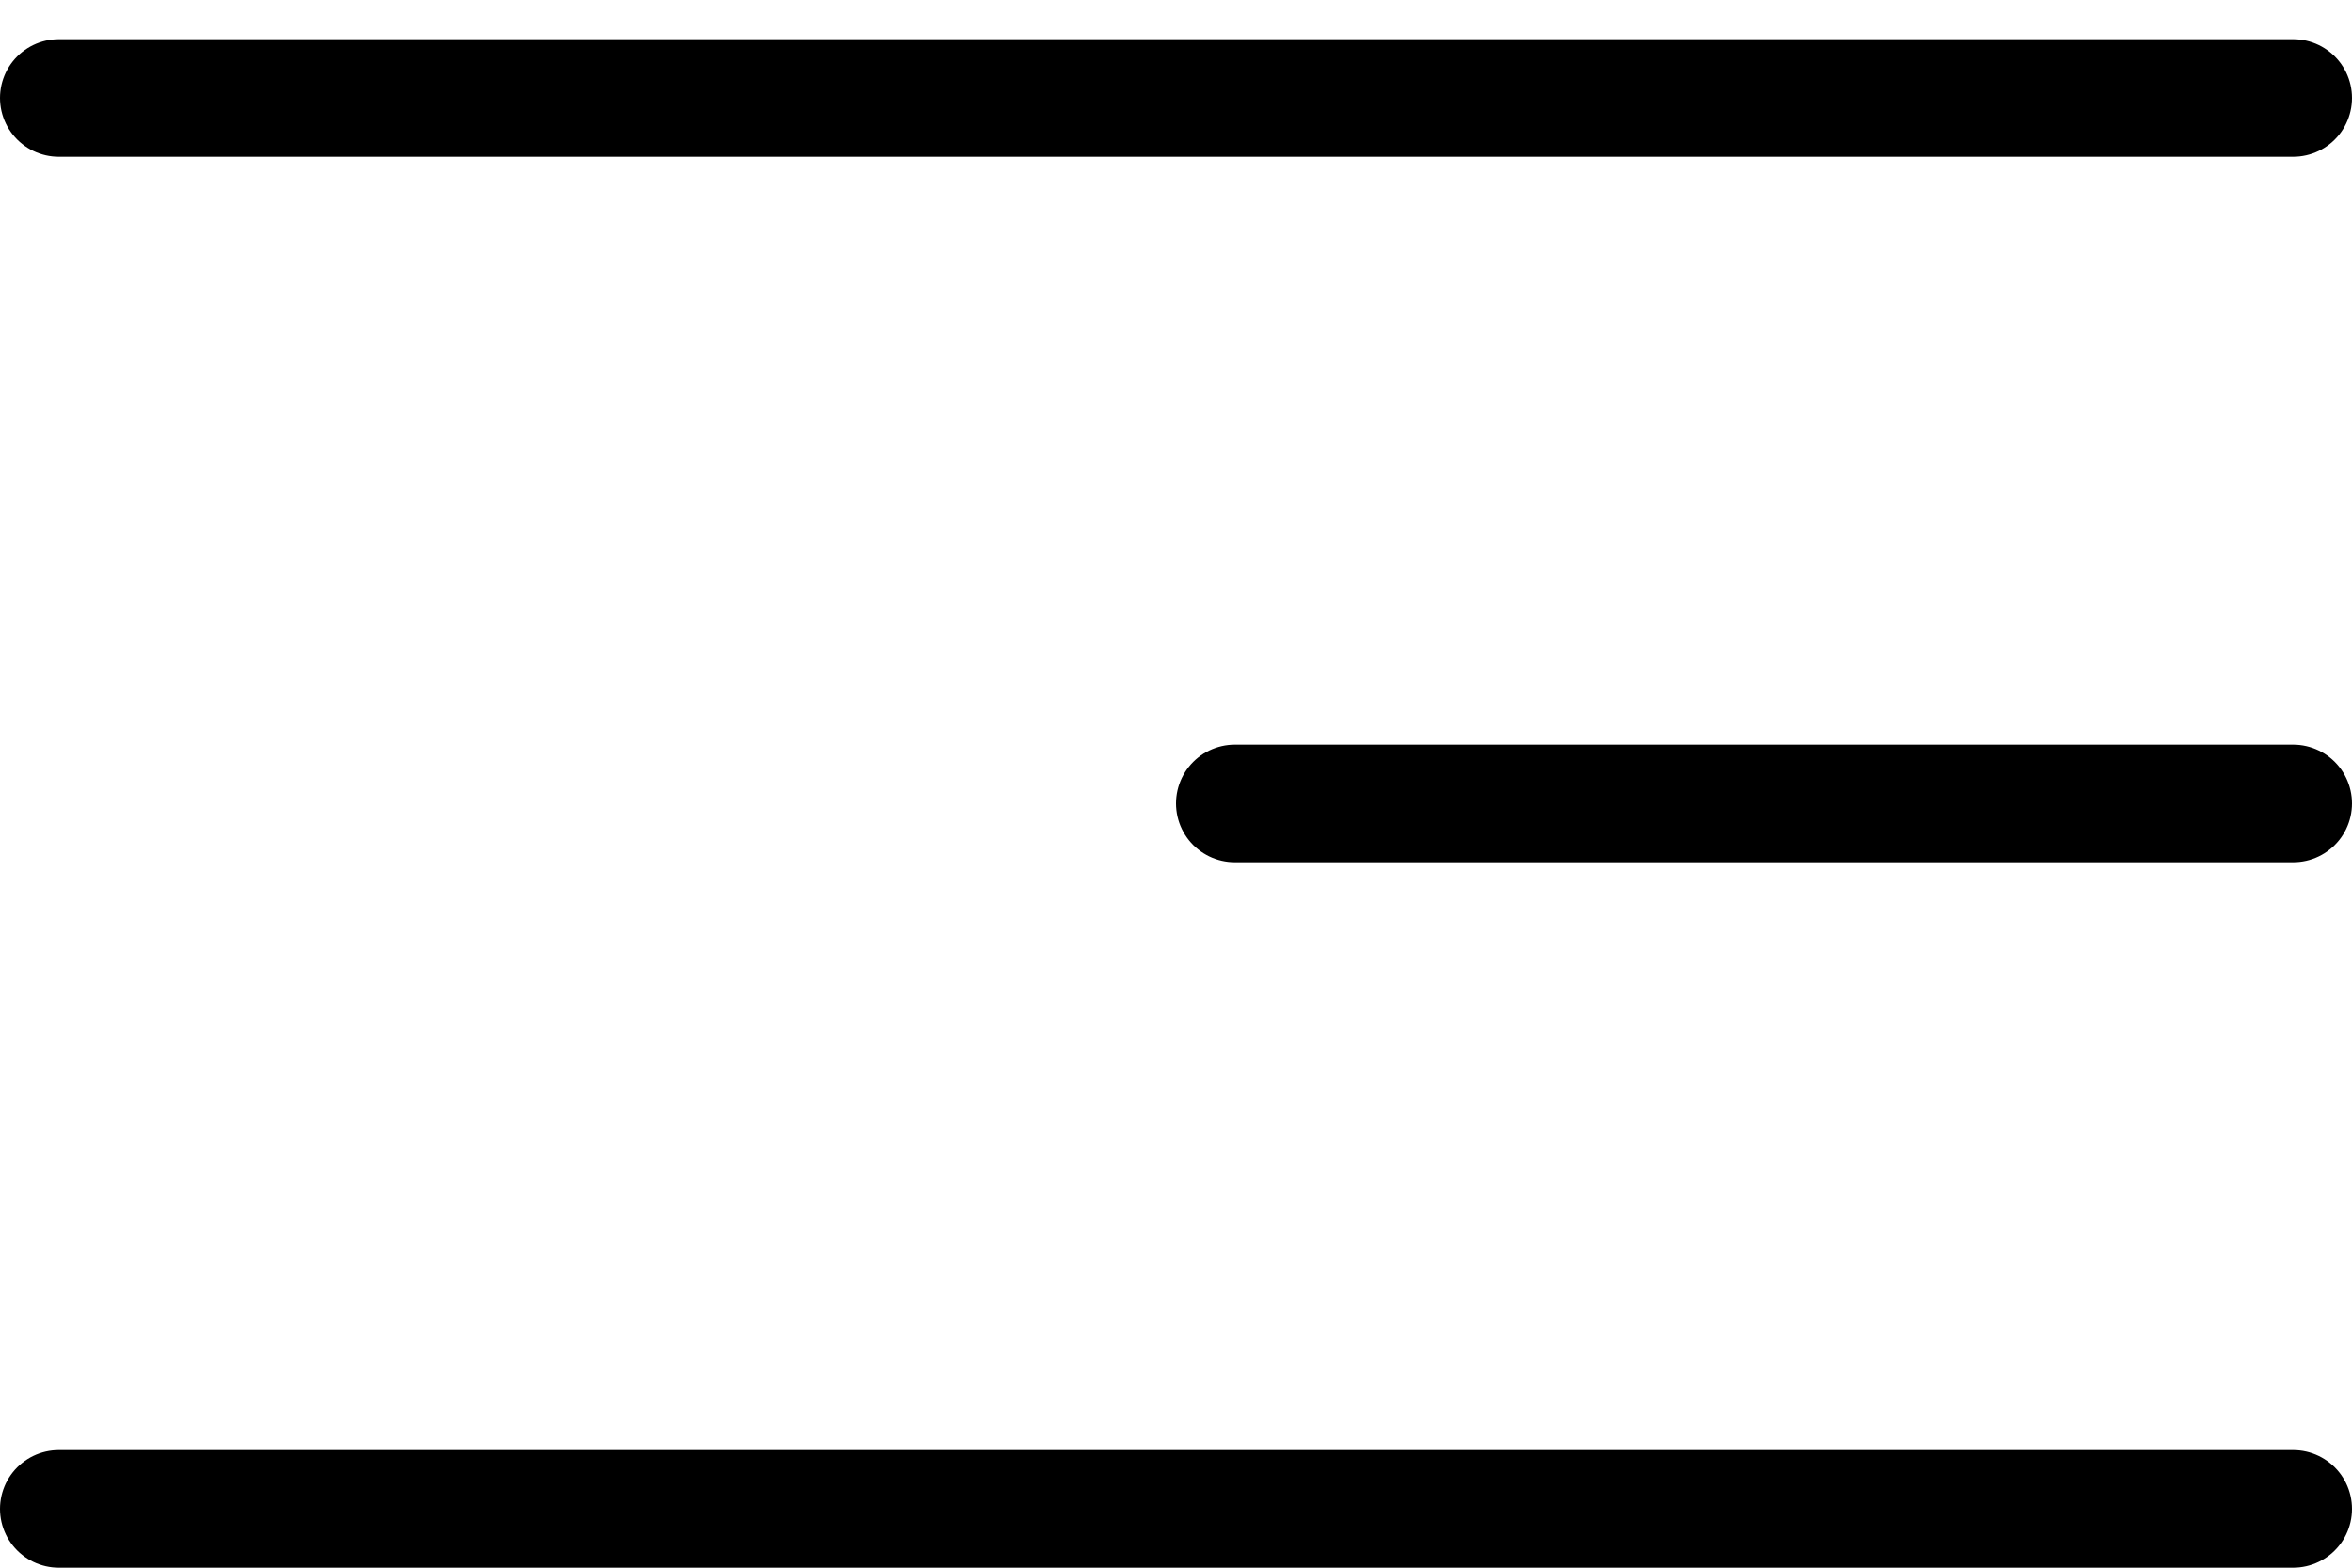 <?xml version="1.0" encoding="UTF-8"?> <svg xmlns="http://www.w3.org/2000/svg" width="30" height="20" viewBox="0 0 30 20" fill="none"> <line x1="0.75" y1="1.25" x2="29.25" y2="1.25" stroke="black" stroke-width="1.5" stroke-linecap="round"></line> <line x1="15.75" y1="10.25" x2="29.25" y2="10.25" stroke="black" stroke-width="1.5" stroke-linecap="round"></line> <line x1="0.75" y1="19.25" x2="29.25" y2="19.25" stroke="black" stroke-width="1.5" stroke-linecap="round"></line> </svg> 